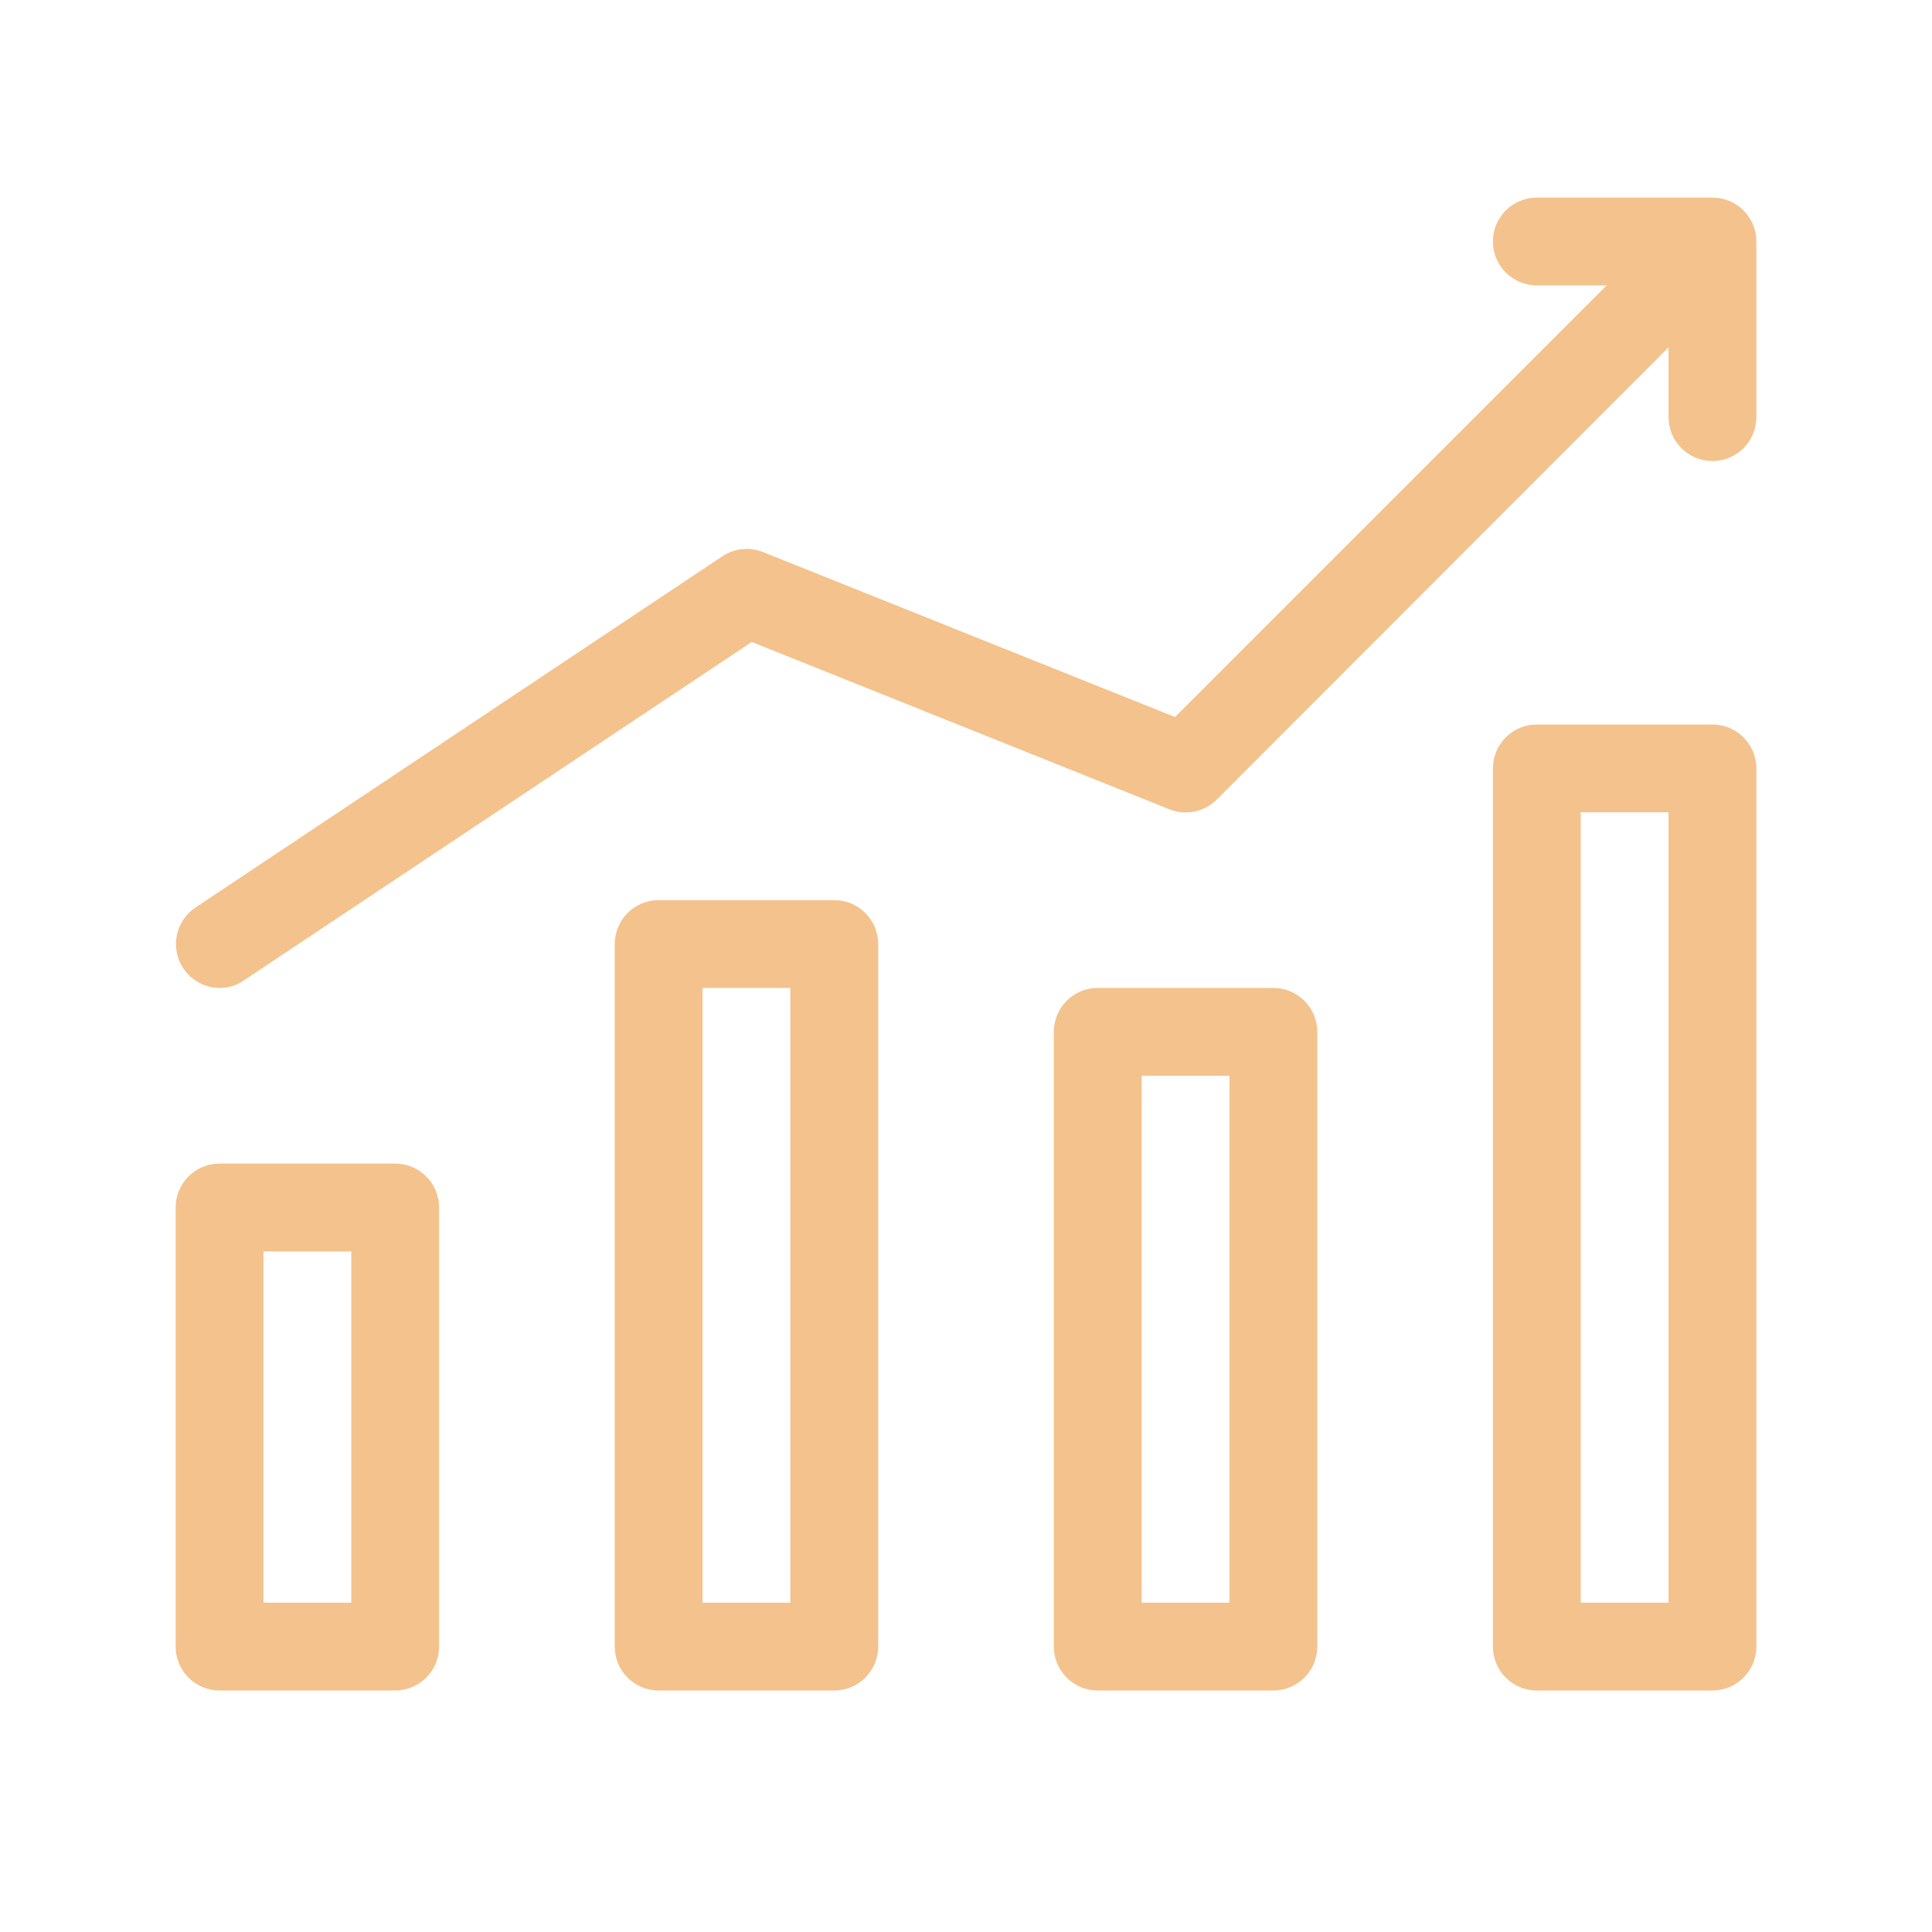 <?xml version="1.0" encoding="UTF-8"?> <svg xmlns="http://www.w3.org/2000/svg" xmlns:xlink="http://www.w3.org/1999/xlink" width="44px" height="44px" viewBox="0 0 44 44"> <!-- Generator: Sketch 51.1 (57501) - http://www.bohemiancoding.com/sketch --> <title>Grow</title> <desc>Created with Sketch.</desc> <defs></defs> <g id="Page-1" stroke="none" stroke-width="1" fill="none" fill-rule="evenodd"> <g id="Grow" transform="translate(4, 4)" fill="#F4C28C" fill-rule="nonzero"> <path d="M35,0.5 L31,0.5 C30.448,0.5 30,0.948 30,1.5 C30,2.052 30.448,2.5 31,2.5 L32.59,2.5 L22.76,12.33 L13.37,8.57 C13.065,8.451 12.722,8.488 12.45,8.67 L0.45,16.67 C0.086,16.915 -0.076,17.368 0.05,17.788 C0.176,18.208 0.561,18.497 1,18.5 C1.197,18.502 1.389,18.443 1.55,18.33 L13.12,10.62 L22.63,14.43 C23.002,14.58 23.427,14.493 23.71,14.21 L34,3.91 L34,5.5 C34,6.052 34.448,6.5 35,6.5 C35.552,6.5 36,6.052 36,5.5 L36,1.5 C36,0.948 35.552,0.5 35,0.5 Z M5,22.5 L1,22.5 C0.448,22.5 -3.55271368e-15,22.948 -3.55271368e-15,23.5 L-3.55271368e-15,33.5 C-3.55271368e-15,34.052 0.448,34.5 1,34.5 L5,34.5 C5.552,34.5 6,34.052 6,33.5 L6,23.5 C6,22.948 5.552,22.5 5,22.5 Z M4,32.5 L2,32.5 L2,24.5 L4,24.5 L4,32.5 Z M15,16.5 L11,16.5 C10.448,16.5 10,16.948 10,17.5 L10,33.5 C10,34.052 10.448,34.5 11,34.5 L15,34.5 C15.552,34.5 16,34.052 16,33.5 L16,17.5 C16,16.948 15.552,16.5 15,16.5 Z M14,32.5 L12,32.5 L12,18.5 L14,18.5 L14,32.5 Z M25,18.5 L21,18.5 C20.448,18.5 20,18.948 20,19.5 L20,33.5 C20,34.052 20.448,34.5 21,34.5 L25,34.5 C25.552,34.5 26,34.052 26,33.5 L26,19.5 C26,18.948 25.552,18.5 25,18.5 Z M24,32.5 L22,32.5 L22,20.5 L24,20.5 L24,32.5 Z M35,12.5 L31,12.5 C30.448,12.5 30,12.948 30,13.5 L30,33.5 C30,34.052 30.448,34.5 31,34.5 L35,34.5 C35.552,34.5 36,34.052 36,33.5 L36,13.5 C36,12.948 35.552,12.5 35,12.5 Z M34,32.5 L32,32.5 L32,14.5 L34,14.5 L34,32.5 Z" id="Shape"></path> </g> </g> </svg> 